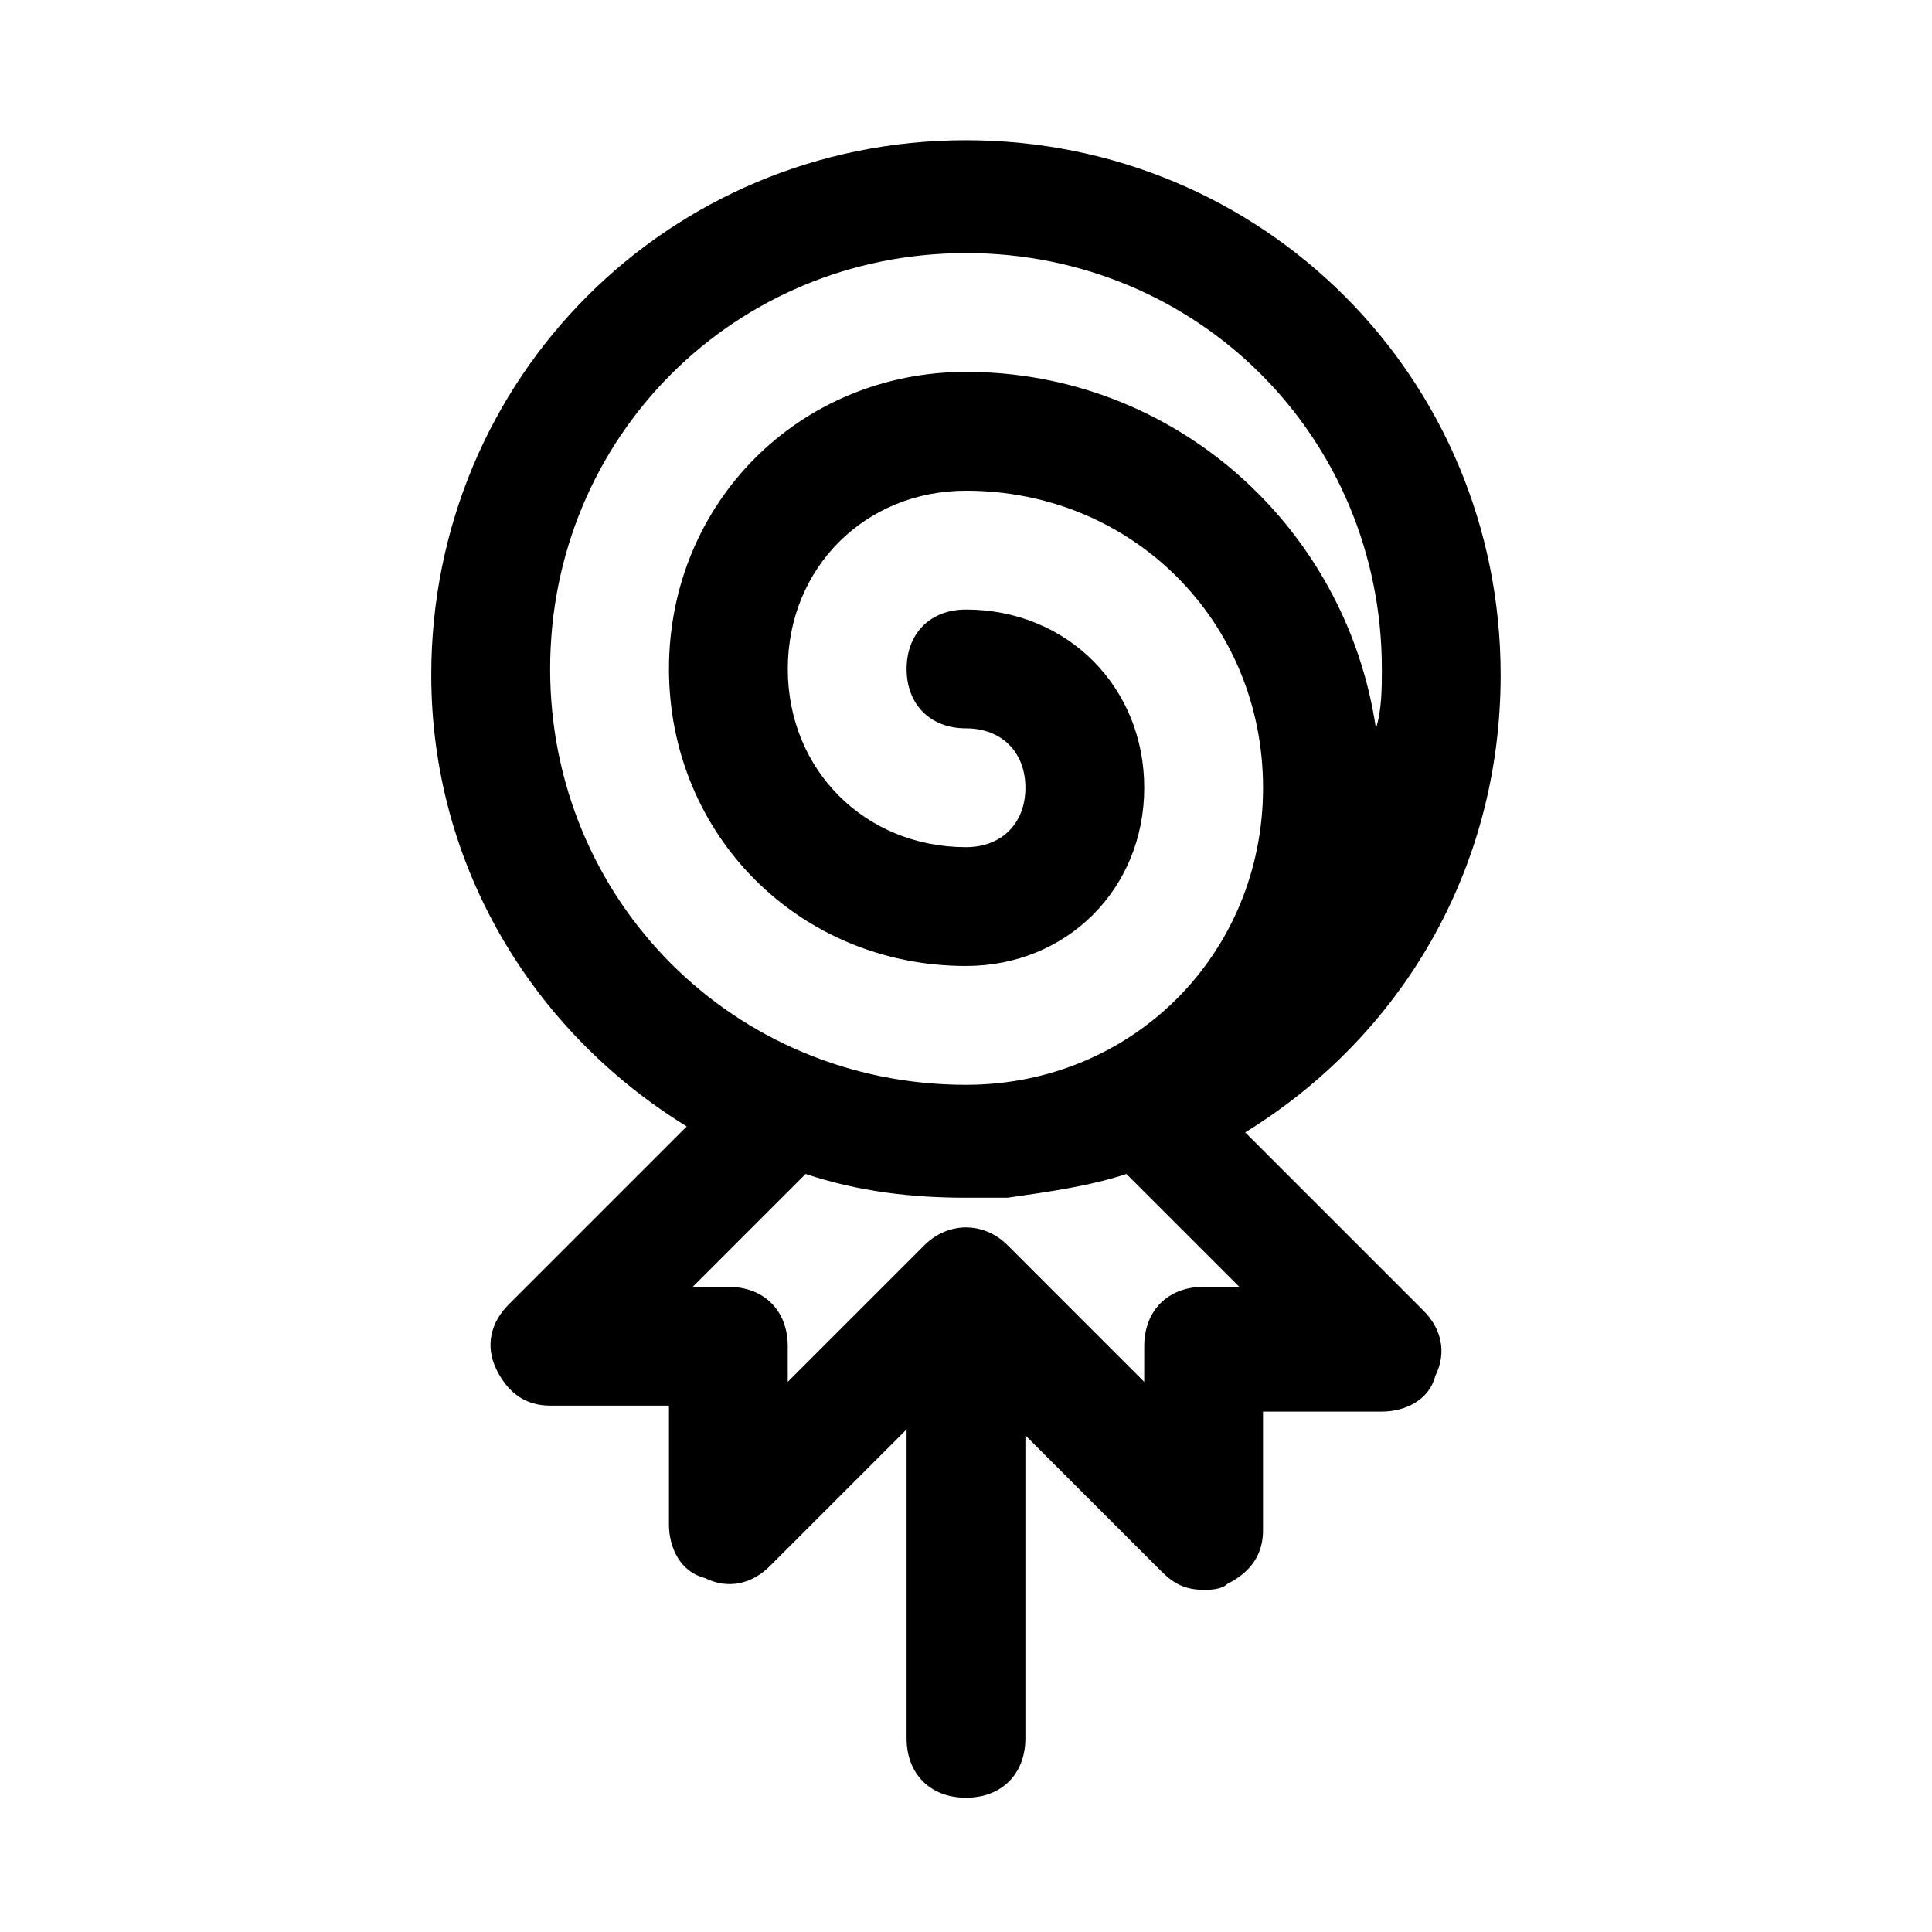 <?xml version="1.0" encoding="UTF-8"?>
<!-- Uploaded to: ICON Repo, www.svgrepo.com, Generator: ICON Repo Mixer Tools -->
<svg fill="#000000" width="800px" height="800px" version="1.1" viewBox="144 144 512 512" xmlns="http://www.w3.org/2000/svg">
 <path d="m326 442.51-47.23 47.23c-4.723 4.723-6.297 11.023-3.148 17.32 3.148 6.297 7.871 9.445 14.168 9.445h31.488v31.488c0 6.297 3.148 12.594 9.445 14.168 6.297 3.148 12.594 1.574 17.32-3.148l36.211-36.211v81.871c0 9.445 6.297 15.742 15.742 15.742 9.445 0 15.742-6.297 15.742-15.742v-80.293l36.211 36.211c3.148 3.148 6.297 4.723 11.02 4.723 1.574 0 4.723 0 6.297-1.574 6.297-3.148 9.445-7.871 9.445-14.168v-31.488h31.488c6.297 0 12.594-3.148 14.168-9.445 3.148-6.297 1.574-12.594-3.148-17.32l-47.23-47.23c40.934-25.191 67.699-69.273 67.699-121.23 0-78.719-62.977-141.7-141.7-141.7s-141.7 62.977-141.7 141.7c0.004 50.379 26.77 94.461 67.703 119.65zm146.42 42.508h-9.445c-9.445 0-15.742 6.297-15.742 15.742l-0.004 9.449-36.211-36.211c-6.297-6.297-15.742-6.297-22.043 0l-36.211 36.211v-9.445c0-9.445-6.297-15.742-15.742-15.742h-9.445l29.914-29.914c14.168 4.723 28.34 6.297 42.508 6.297h11.02c11.02-1.574 22.043-3.148 31.488-6.297zm-72.422-273.95c61.402 0 110.21 48.805 110.21 110.21 0 4.723 0 11.02-1.574 15.742-7.871-53.531-53.531-94.465-108.63-94.465-44.082 0-78.719 34.637-78.719 78.719 0 44.082 34.637 78.719 78.719 78.719 26.766 0 47.23-20.469 47.23-47.23 0-26.766-20.469-47.23-47.23-47.23-9.445 0-15.742 6.297-15.742 15.742 0 9.445 6.297 15.742 15.742 15.742s15.742 6.297 15.742 15.742c0 9.445-6.297 15.742-15.742 15.742-26.766 0-47.23-20.469-47.23-47.23 0-26.766 20.469-47.23 47.23-47.23 44.082 0 78.719 34.637 78.719 78.719 0 44.082-34.637 78.719-78.719 78.719-61.402 0-110.21-48.805-110.21-110.21-0.004-61.395 48.805-110.2 110.21-110.2z"/>
</svg>
